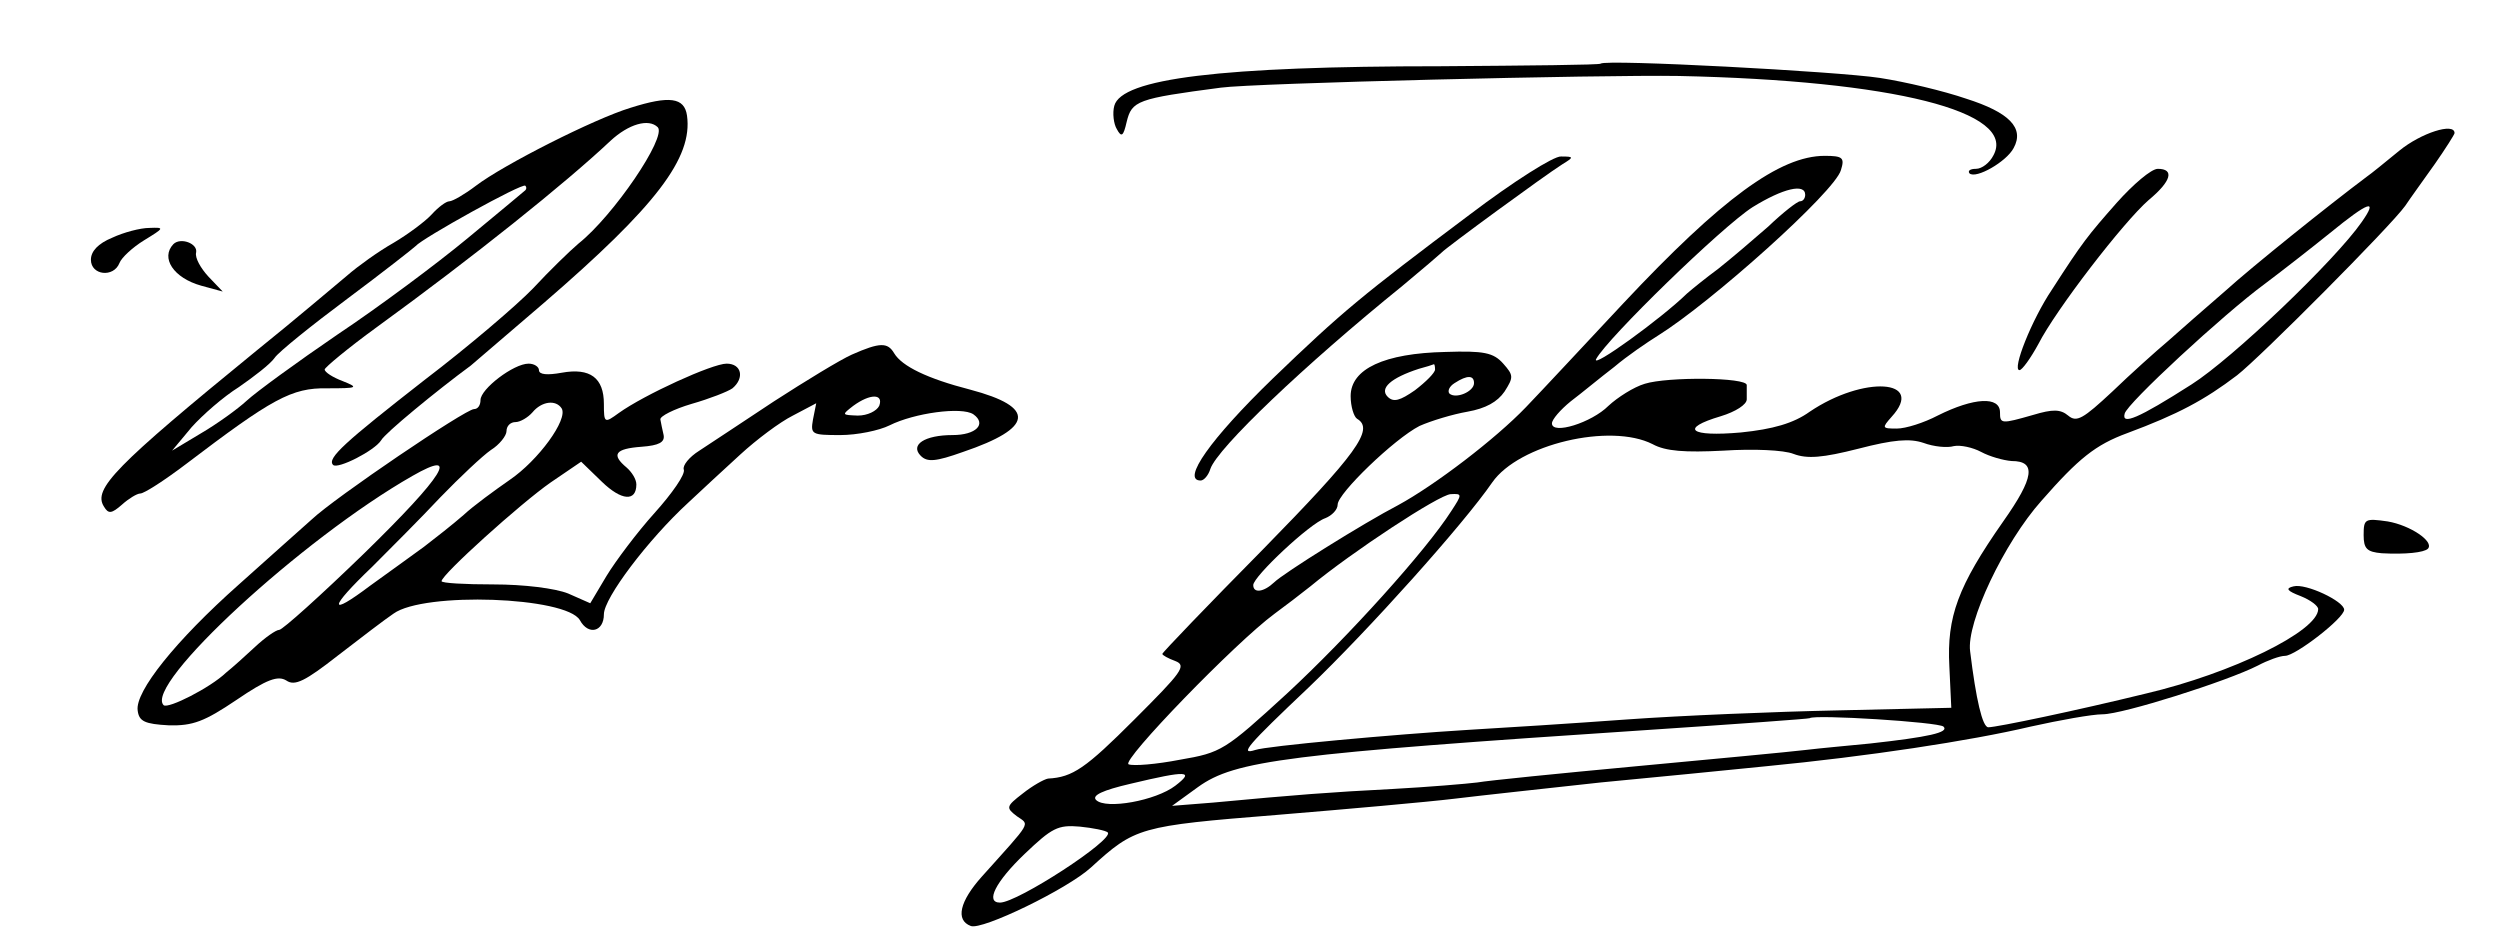 <?xml version="1.0" standalone="no"?>
<!DOCTYPE svg PUBLIC "-//W3C//DTD SVG 20010904//EN"
 "http://www.w3.org/TR/2001/REC-SVG-20010904/DTD/svg10.dtd">
<svg version="1.0" xmlns="http://www.w3.org/2000/svg"
 width="385pt" height="145pt" viewBox="0 0 385 145"
 preserveAspectRatio="xMidYMid meet">
<g transform="translate(0,145) scale(0.1,-0.1)"
fill="#000000" stroke="none">
<path d="M2465 1352 c-1 -2 -112 -3 -246 -4 -340 0 -492 -19 -503 -61 -3 -11
-1 -28 4 -36 7 -13 10 -11 15 11 8 33 16 36 145 53 50 7 586 20 705 18 331 -7
521 -55 485 -122 -6 -12 -18 -21 -27 -21 -9 0 -13 -3 -10 -7 10 -9 57 18 68
39 17 31 -7 55 -73 76 -35 12 -94 26 -133 32 -65 10 -423 29 -430 22z"/>
<path d="M971 1284 c-56 -17 -196 -88 -238 -120 -17 -13 -36 -24 -41 -24 -5 0
-17 -9 -27 -20 -10 -11 -37 -31 -59 -44 -23 -13 -55 -36 -71 -50 -17 -14 -79
-67 -140 -116 -218 -178 -252 -213 -235 -240 7 -12 12 -11 28 3 10 9 23 17 28
17 6 0 37 20 70 45 133 101 163 118 218 117 47 0 49 1 24 11 -16 6 -28 14 -28
18 0 3 36 33 80 65 150 109 291 222 360 287 28 26 59 35 73 21 14 -15 -68
-136 -122 -179 -13 -11 -45 -42 -70 -69 -25 -26 -100 -90 -167 -141 -123 -96
-151 -121 -141 -131 7 -7 64 22 74 38 6 11 85 76 138 115 6 5 56 48 112 96
174 150 230 224 221 289 -4 28 -27 31 -87 12z m-162 -127 c-2 -2 -42 -35 -89
-74 -47 -39 -137 -106 -200 -148 -63 -43 -126 -89 -140 -102 -14 -13 -46 -36
-70 -50 l-45 -27 30 36 c17 19 49 47 73 62 23 16 48 35 55 45 6 9 57 50 112
91 55 41 102 78 105 81 10 12 165 98 169 93 2 -2 2 -5 0 -7z"/>
<path d="M3695 1218 c-22 -18 -44 -36 -50 -40 -60 -45 -176 -138 -218 -176
-30 -26 -69 -60 -88 -77 -19 -16 -58 -51 -86 -78 -45 -42 -55 -48 -68 -37 -12
10 -24 10 -54 1 -49 -14 -51 -14 -51 4 0 25 -40 23 -96 -5 -21 -11 -49 -20
-63 -20 -23 0 -23 1 -8 18 53 58 -43 64 -126 8 -25 -18 -57 -27 -106 -32 -79
-7 -95 6 -31 25 23 7 40 18 40 26 0 8 0 18 0 22 0 12 -122 13 -157 2 -17 -5
-42 -21 -56 -34 -26 -26 -87 -45 -87 -27 0 6 13 21 29 34 16 12 46 37 67 53
20 17 51 38 67 48 82 51 273 222 282 255 6 19 3 22 -25 22 -69 0 -159 -66
-310 -227 -58 -62 -125 -134 -150 -160 -47 -49 -140 -120 -197 -151 -52 -27
-177 -105 -191 -119 -16 -15 -32 -17 -32 -4 0 13 87 95 111 103 10 4 19 13 19
21 0 17 87 101 126 121 18 8 51 18 74 22 28 5 46 15 57 31 14 22 14 25 -2 43
-15 17 -30 20 -89 18 -94 -2 -146 -26 -146 -68 0 -16 5 -32 10 -35 27 -16 -1
-54 -145 -201 -85 -86 -155 -159 -155 -161 0 -2 9 -7 20 -11 18 -7 10 -17 -63
-90 -75 -75 -95 -89 -133 -91 -6 -1 -24 -11 -39 -23 -26 -20 -26 -22 -9 -35
20 -14 24 -6 -54 -93 -34 -38 -41 -67 -17 -76 17 -7 149 57 185 90 68 62 74
64 286 81 109 9 233 20 274 25 41 5 143 16 225 25 83 8 197 19 255 25 155 15
314 39 407 61 45 10 95 19 111 19 31 0 192 51 239 75 15 8 34 15 42 15 16 0
91 58 91 71 0 13 -59 41 -78 36 -13 -3 -10 -7 11 -15 15 -6 27 -15 27 -20 0
-34 -133 -99 -265 -130 -106 -26 -230 -52 -243 -52 -9 0 -19 43 -28 117 -6 44
52 167 110 232 57 65 83 86 132 104 78 29 119 51 169 89 36 28 237 230 259
261 8 12 29 41 46 65 16 23 30 45 30 47 0 17 -52 0 -85 -27z m-915 -68 c0 -5
-3 -10 -8 -10 -4 0 -26 -17 -49 -39 -24 -21 -58 -50 -77 -65 -19 -14 -40 -31
-48 -38 -40 -39 -148 -117 -140 -101 18 33 194 204 241 234 47 29 81 37 81 19z
m857 -42 c-41 -59 -199 -210 -262 -250 -83 -53 -108 -63 -103 -45 3 15 152
153 216 200 24 18 69 53 100 78 60 49 75 54 49 17z m-1427 -227 c0 -5 -14 -19
-31 -32 -23 -16 -33 -19 -42 -10 -13 13 5 29 48 43 11 3 21 6 23 7 1 1 2 -3 2
-8z m60 -21 c0 -13 -28 -25 -38 -16 -3 4 0 11 8 16 20 13 30 12 30 0z m275
-94 c20 -11 50 -13 109 -10 46 3 93 1 108 -5 21 -8 45 -6 100 8 54 14 79 16
100 9 16 -6 37 -8 47 -5 10 2 29 -2 42 -9 13 -7 34 -13 47 -14 38 0 35 -25
-13 -93 -70 -100 -87 -147 -83 -223 l3 -64 -175 -4 c-96 -2 -242 -8 -325 -14
-82 -6 -192 -13 -244 -16 -115 -7 -312 -25 -328 -31 -25 -8 -12 7 82 96 93 89
239 252 283 316 41 59 182 92 247 59z m-310 -103 c-39 -61 -159 -194 -253
-281 -96 -88 -101 -91 -165 -102 -36 -7 -72 -10 -79 -7 -12 5 165 188 225 232
15 11 40 30 55 42 64 53 198 141 216 142 18 1 18 0 1 -26z m758 -332 c9 -9
-23 -16 -113 -26 -30 -3 -75 -7 -100 -10 -25 -3 -142 -14 -260 -25 -118 -11
-228 -22 -245 -25 -16 -2 -75 -7 -130 -10 -97 -5 -149 -9 -277 -21 l-63 -5 40
29 c57 41 137 51 695 88 135 9 246 17 247 18 7 6 199 -6 206 -13z m-1183 -91
c-30 -23 -107 -37 -122 -22 -7 7 10 15 53 25 88 21 99 20 69 -3z m-104 -72
c10 -11 -139 -108 -166 -108 -23 0 -7 32 38 75 42 40 51 45 85 42 20 -2 40 -6
43 -9z"/>
<path d="M2264 1120 c-168 -126 -197 -150 -304 -253 -96 -93 -141 -157 -111
-157 5 0 12 8 15 18 11 32 144 159 296 282 30 25 57 48 60 51 6 7 159 119 186
136 18 11 18 12 -2 12 -11 1 -74 -39 -140 -89z"/>
<path d="M3260 1138 c-45 -51 -53 -61 -100 -134 -31 -46 -62 -124 -50 -124 4
0 17 18 29 40 27 53 131 188 170 222 35 29 40 48 14 48 -10 0 -38 -24 -63 -52z"/>
<path d="M173 1084 c-22 -9 -33 -21 -33 -34 0 -24 35 -28 44 -5 3 8 20 24 38
35 31 19 32 20 8 19 -14 0 -40 -7 -57 -15z"/>
<path d="M267 1074 c-20 -21 0 -52 43 -64 l33 -9 -22 23 c-12 13 -21 29 -19
37 3 14 -24 24 -35 13z"/>
<path d="M1312 904 c-18 -8 -72 -41 -120 -72 -48 -32 -100 -66 -115 -76 -16
-10 -26 -23 -24 -29 3 -7 -18 -37 -45 -67 -27 -30 -60 -74 -74 -97 l-25 -42
-34 15 c-20 8 -68 14 -115 14 -44 0 -80 2 -80 5 0 10 122 120 168 152 l47 32
32 -31 c30 -29 53 -31 53 -4 0 8 -7 19 -15 26 -24 20 -18 29 23 32 27 2 36 7
34 18 -2 8 -4 19 -5 24 -1 5 21 16 48 24 28 8 56 19 63 24 19 16 14 38 -9 38
-22 0 -127 -48 -166 -76 -22 -16 -23 -16 -23 14 0 40 -21 56 -65 48 -22 -4
-35 -3 -35 4 0 5 -7 10 -16 10 -23 0 -74 -39 -74 -56 0 -8 -4 -14 -10 -14 -13
0 -214 -136 -250 -170 -16 -14 -66 -59 -112 -100 -98 -87 -160 -165 -156 -194
2 -17 11 -21 48 -23 37 -1 55 6 104 39 47 32 64 38 77 30 13 -9 29 -1 80 39
35 27 73 56 85 64 47 34 266 26 287 -10 13 -24 37 -18 37 9 0 25 68 115 130
172 19 18 55 51 80 74 25 23 61 50 81 60 l36 19 -5 -25 c-4 -23 -2 -24 42 -24
26 0 60 7 76 15 38 19 111 29 129 17 21 -15 4 -32 -32 -32 -43 0 -66 -15 -49
-32 10 -10 23 -9 65 6 109 37 113 69 11 96 -66 17 -105 36 -117 56 -10 17 -22
17 -65 -2z m42 -79 c-4 -8 -18 -15 -33 -15 -25 1 -25 1 -7 15 26 19 47 19 40
0z m-489 -4 c10 -17 -36 -80 -80 -110 -23 -16 -56 -40 -71 -54 -16 -14 -44
-36 -61 -49 -18 -13 -55 -40 -83 -60 -65 -49 -64 -35 3 29 28 28 76 76 105
107 30 31 65 64 78 73 13 8 24 22 24 29 0 8 6 14 14 14 7 0 19 7 26 15 14 17
36 20 45 6z m-304 -223 c-67 -65 -126 -118 -131 -118 -5 0 -22 -12 -37 -26
-15 -14 -35 -32 -45 -40 -24 -23 -89 -56 -96 -50 -31 31 213 256 383 353 75
43 49 1 -74 -119z"/>
<path d="M3640 626 c0 -21 5 -26 28 -28 36 -2 65 1 71 7 10 11 -27 36 -62 42
-35 5 -37 4 -37 -21z"/>
</g>
</svg>
